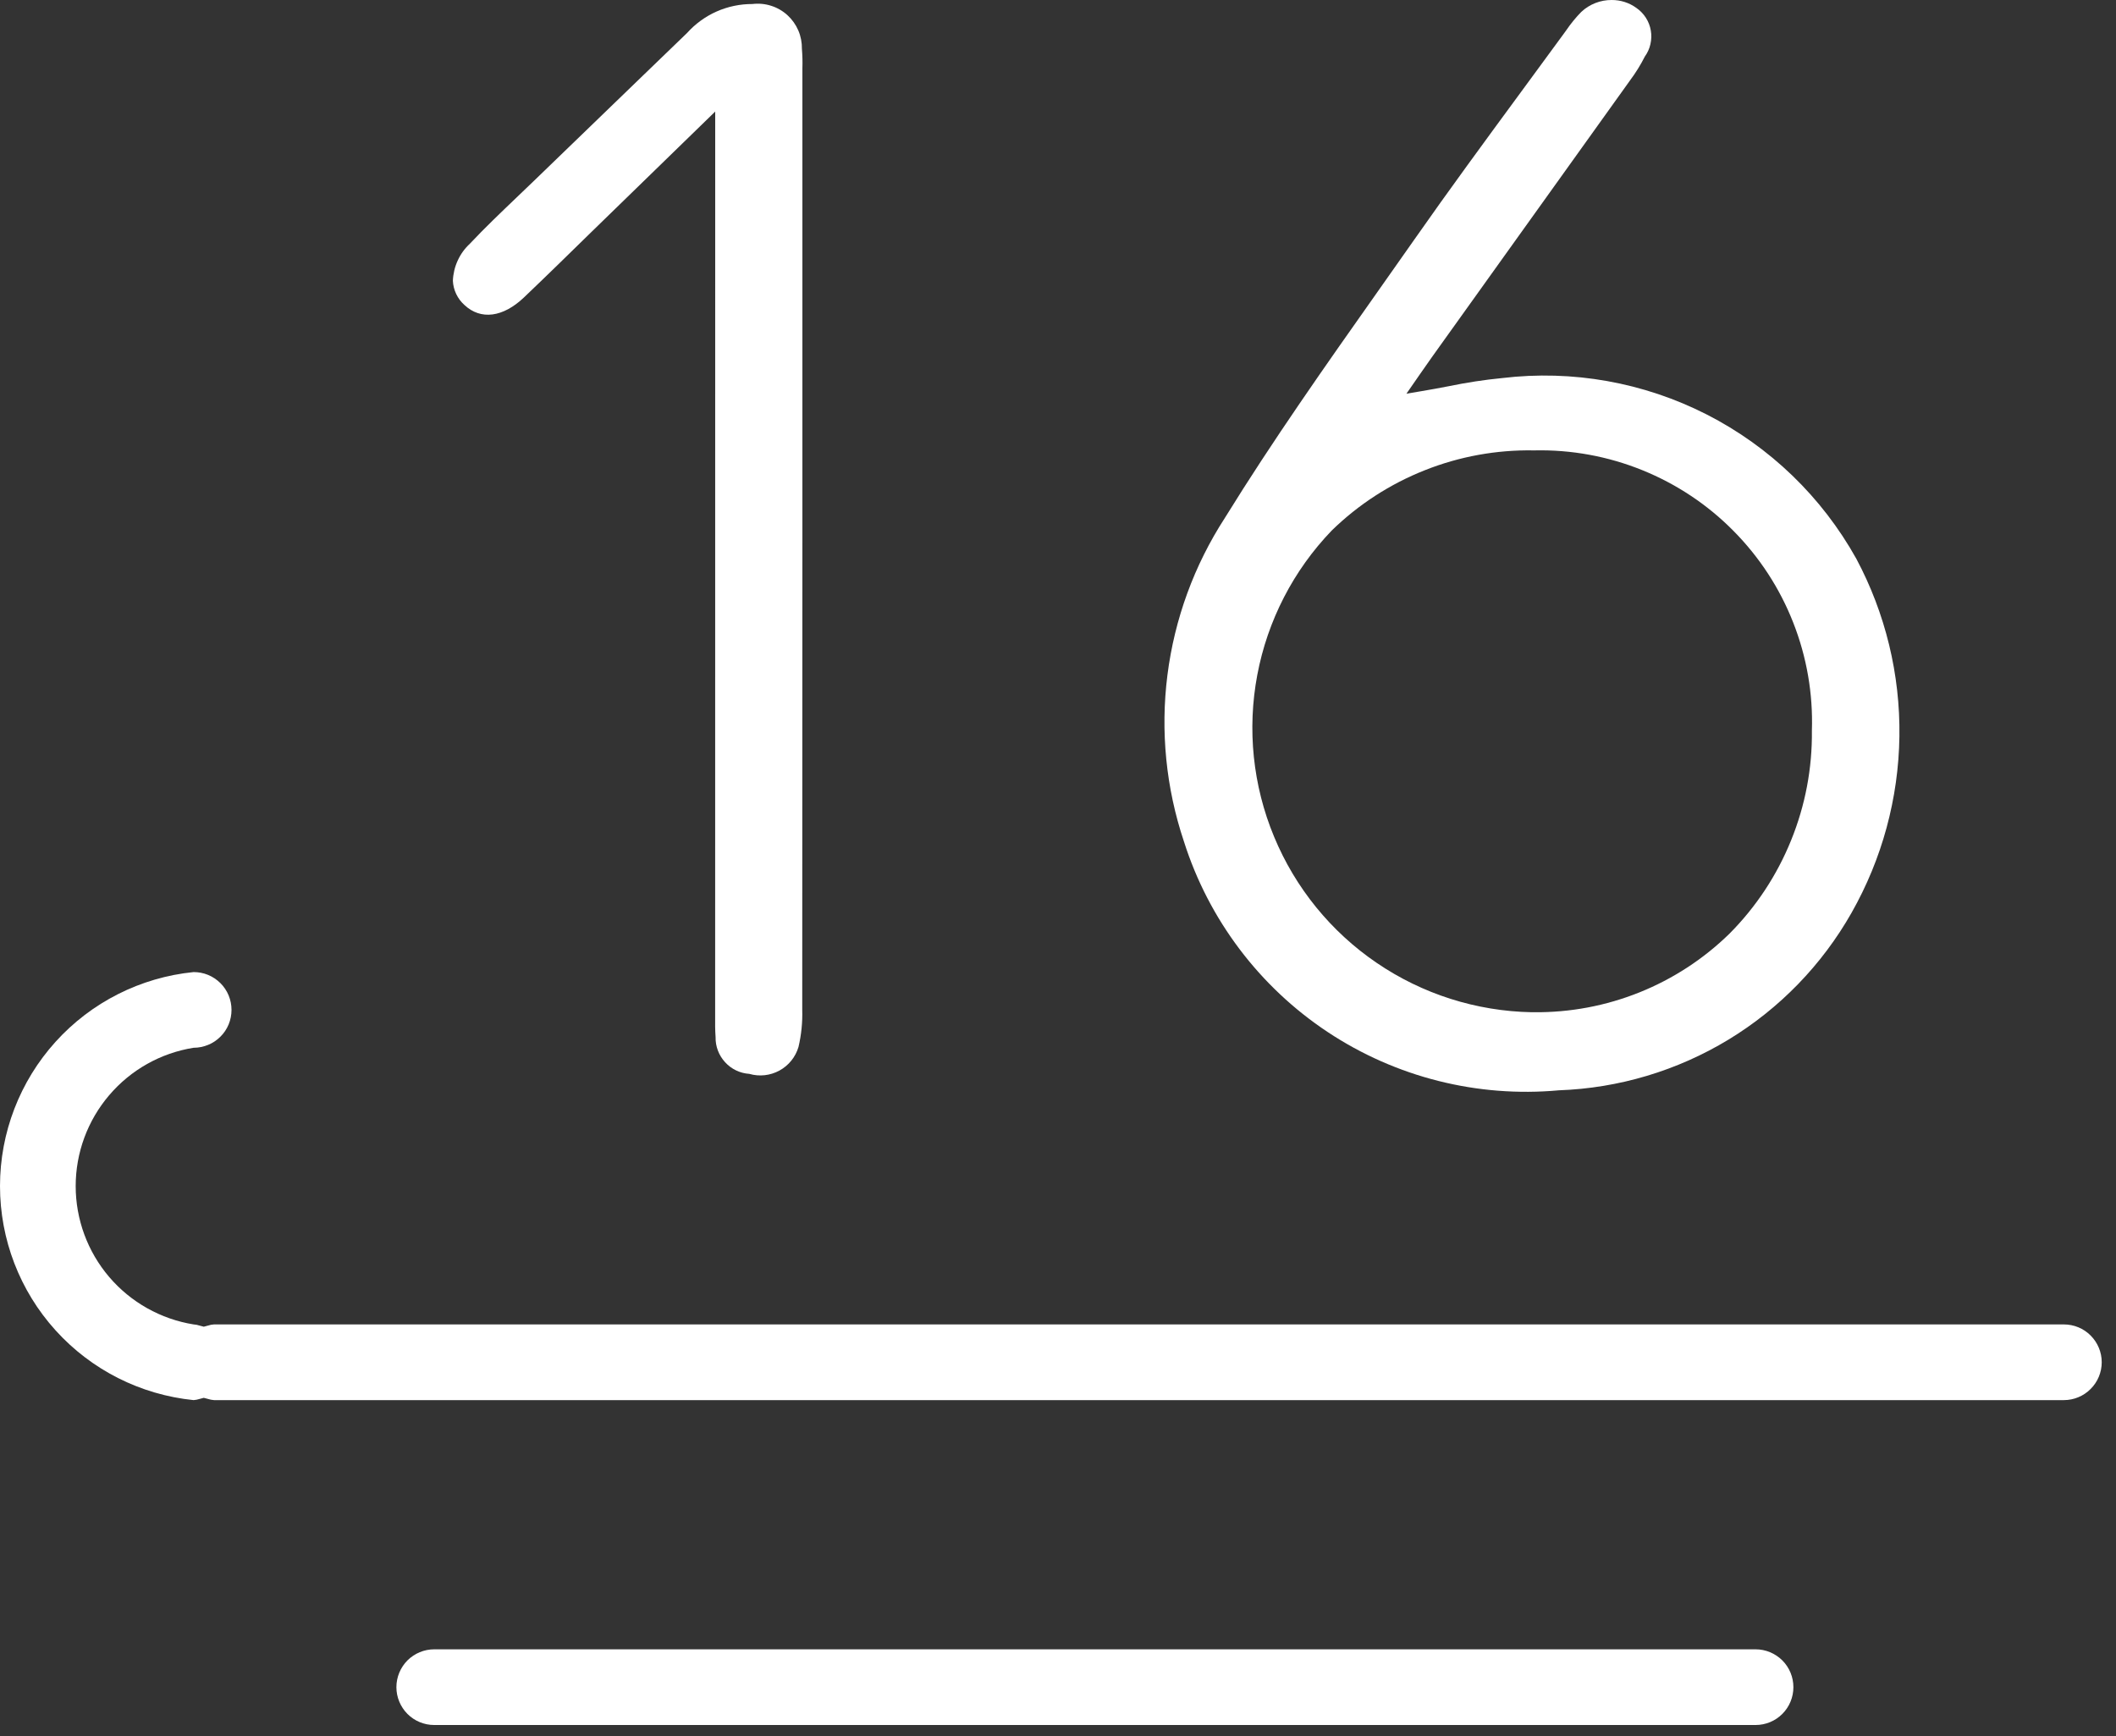 <svg width="39" height="32" viewBox="0 0 39 32" fill="none" xmlns="http://www.w3.org/2000/svg">
<rect x="0" y="0" width="39" height="32" fill="#333333" stroke="none"/>
<path d="M38.039 24.41H3.945C3.907 24.412 3.87 24.419 3.835 24.431L3.756 24.452L3.677 24.431C3.642 24.419 3.605 24.412 3.568 24.41C2.962 24.312 2.41 24.002 2.012 23.535C1.614 23.068 1.395 22.474 1.395 21.86C1.395 21.246 1.614 20.653 2.012 20.186C2.41 19.718 2.962 19.408 3.568 19.311C3.659 19.311 3.75 19.293 3.835 19.258C3.92 19.224 3.997 19.172 4.062 19.107C4.127 19.043 4.179 18.966 4.214 18.881C4.249 18.796 4.267 18.705 4.267 18.613C4.267 18.522 4.249 18.431 4.214 18.346C4.179 18.261 4.127 18.184 4.062 18.119C3.997 18.055 3.92 18.003 3.835 17.968C3.75 17.933 3.659 17.916 3.568 17.916C2.59 18.014 1.683 18.472 1.024 19.201C0.365 19.93 0 20.878 0 21.86C0 22.843 0.365 23.791 1.024 24.519C1.683 25.248 2.59 25.706 3.568 25.805C3.606 25.802 3.644 25.795 3.68 25.783L3.756 25.763L3.832 25.783C3.868 25.795 3.906 25.802 3.945 25.805H38.039C38.224 25.805 38.402 25.731 38.532 25.6C38.663 25.47 38.737 25.292 38.737 25.107C38.737 24.922 38.663 24.745 38.532 24.614C38.402 24.483 38.224 24.41 38.039 24.41Z" fill="white"/>
<path d="M32.357 30.398H8.003C7.818 30.398 7.641 30.472 7.51 30.602C7.38 30.733 7.306 30.911 7.306 31.096C7.306 31.28 7.38 31.458 7.51 31.589C7.641 31.72 7.818 31.793 8.003 31.793H32.357C32.542 31.793 32.719 31.72 32.85 31.589C32.981 31.458 33.054 31.28 33.054 31.096C33.054 30.911 32.981 30.733 32.85 30.602C32.719 30.472 32.542 30.398 32.357 30.398Z" fill="white"/>
<path d="M28.733 20.095C29.837 20.056 30.912 19.734 31.856 19.162C32.8 18.589 33.581 17.784 34.126 16.823C34.689 15.831 34.992 14.713 35.008 13.573C35.024 12.432 34.751 11.306 34.215 10.3C33.58 9.159 32.62 8.233 31.458 7.64C30.295 7.047 28.983 6.813 27.687 6.968C27.356 7 27.027 7.051 26.702 7.118C26.536 7.15 26.365 7.182 26.189 7.211L25.922 7.256L26.178 6.887C26.259 6.77 26.33 6.668 26.403 6.566L27.725 4.719C28.499 3.639 29.273 2.559 30.046 1.478C30.148 1.341 30.239 1.195 30.316 1.042C30.365 0.974 30.401 0.896 30.419 0.813C30.438 0.731 30.441 0.645 30.426 0.562C30.412 0.478 30.381 0.399 30.335 0.327C30.289 0.256 30.23 0.194 30.16 0.146C30.028 0.05 29.868 -0.001 29.704 3.33501e-05C29.497 -0.001 29.298 0.077 29.146 0.218C29.043 0.323 28.95 0.437 28.867 0.559L28.825 0.617C28.56 0.98 28.293 1.343 28.026 1.706C27.375 2.592 26.702 3.508 26.062 4.423C25.84 4.74 25.616 5.058 25.392 5.375C24.44 6.724 23.456 8.12 22.576 9.545C22.01 10.418 21.648 11.408 21.517 12.441C21.386 13.473 21.49 14.522 21.821 15.509C22.277 16.947 23.212 18.186 24.469 19.02C25.726 19.854 27.231 20.233 28.733 20.095ZM24.547 9.776C25.039 9.297 25.621 8.92 26.26 8.667C26.898 8.413 27.581 8.289 28.268 8.301H28.282C28.962 8.286 29.638 8.41 30.268 8.665C30.899 8.92 31.471 9.3 31.949 9.784C32.428 10.267 32.803 10.842 33.051 11.475C33.3 12.108 33.417 12.785 33.395 13.465C33.403 14.158 33.273 14.845 33.012 15.487C32.752 16.13 32.367 16.714 31.878 17.206C31.401 17.673 30.837 18.041 30.217 18.29C29.597 18.539 28.935 18.663 28.267 18.656H28.232C27.211 18.637 26.219 18.322 25.375 17.747C24.531 17.173 23.874 16.365 23.483 15.422C23.091 14.479 22.984 13.443 23.173 12.44C23.362 11.437 23.839 10.511 24.547 9.776H24.547Z" fill="white"/>
<path d="M9.656 5.483C10.074 5.085 10.487 4.68 10.9 4.276L13.182 2.056L13.181 18.724C13.18 18.855 13.179 18.985 13.189 19.114C13.185 19.285 13.248 19.451 13.364 19.577C13.479 19.704 13.639 19.781 13.81 19.792C13.996 19.846 14.195 19.824 14.366 19.731C14.536 19.638 14.662 19.482 14.717 19.296C14.77 19.071 14.793 18.84 14.786 18.608C14.789 12.864 14.79 7.12 14.789 1.376L14.789 1.26C14.793 1.14 14.79 1.021 14.78 0.902C14.782 0.785 14.76 0.669 14.714 0.562C14.668 0.455 14.6 0.359 14.514 0.28C14.427 0.201 14.325 0.142 14.214 0.107C14.103 0.071 13.985 0.06 13.869 0.074C13.642 0.073 13.416 0.12 13.208 0.212C13 0.304 12.814 0.44 12.662 0.609L11.719 1.519C11.091 2.126 10.462 2.733 9.834 3.34L9.524 3.637C9.236 3.913 8.937 4.197 8.66 4.492C8.565 4.58 8.489 4.685 8.436 4.802C8.382 4.919 8.352 5.046 8.347 5.175C8.351 5.26 8.372 5.343 8.409 5.42C8.446 5.497 8.497 5.565 8.561 5.622C8.861 5.903 9.271 5.849 9.656 5.483Z" fill="white"/>
</svg>
